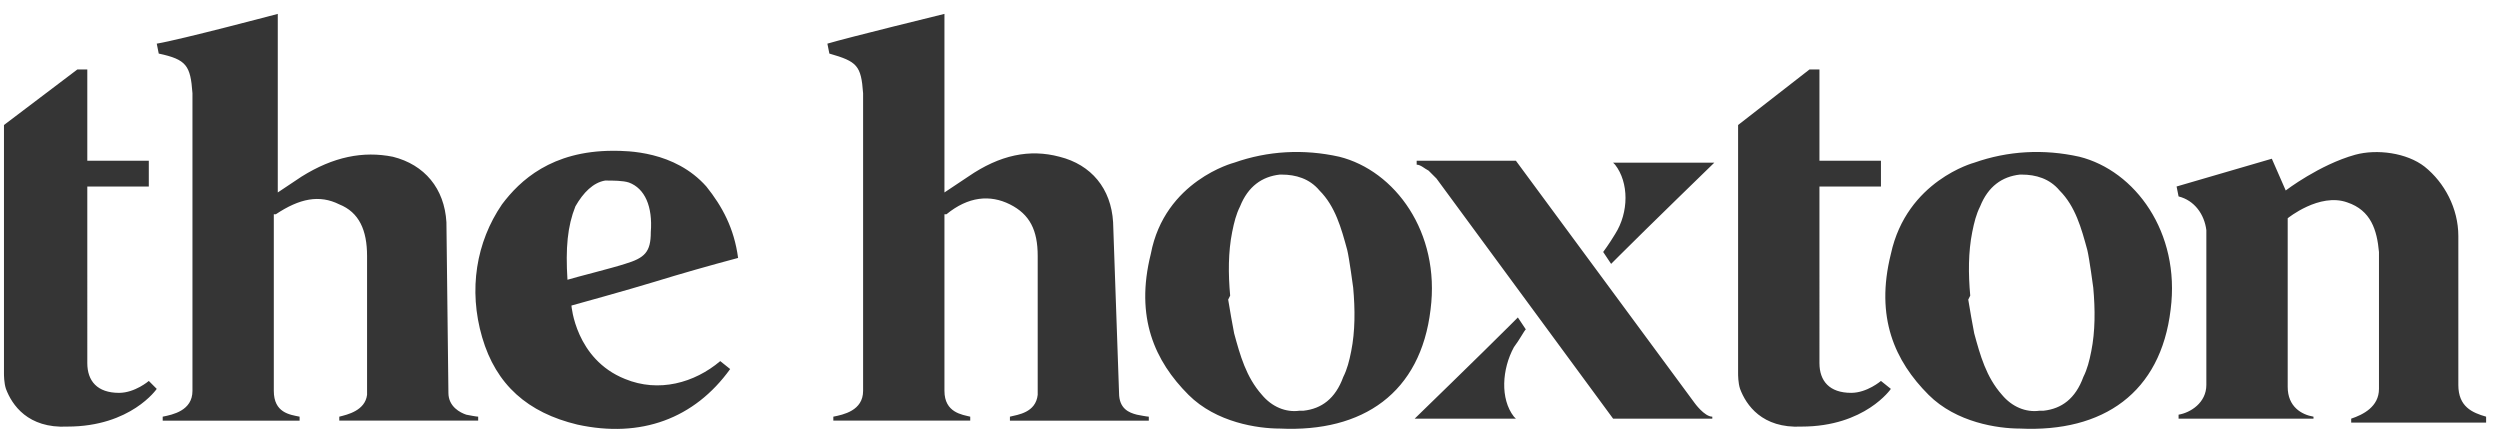 <svg height="22" width="126" xmlns="http://www.w3.org/2000/svg"><path d="M22.6 19.8c0 .7.6 1 .9 1.1.5.1.6.1.6.1v.2h-7V21c.4-.1 1.3-.3 1.4-1.1v-7c0-1.3-.4-2.2-1.4-2.6-1-.5-2-.3-3.2.5h-.1v8.9c0 1.1.8 1.2 1.3 1.3v.2H8.2V21c.5-.1 1.5-.3 1.5-1.3v-15C9.6 3.3 9.4 3 8 2.7l-.1-.5C9.1 2 14 .7 14 .7v9l1.2-.8c1.6-1 3.1-1.3 4.6-1 1.6.4 2.6 1.6 2.7 3.3zm-15.1-.6s-.7.6-1.5.6c-1.1 0-1.6-.6-1.6-1.5V9.4h3.1V8.1H4.4V3.5h-.5L.2 6.3v12.5c0 .1 0 .5.1.8.3.8 1.1 2 3.1 1.9 3.2 0 4.5-1.9 4.5-1.9zm21.1-5.1c.3-.1 2.3-.6 2.9-.8 1-.3 1.3-.6 1.3-1.6.1-1.3-.3-2.2-1.1-2.5-.3-.1-.8-.1-1.2-.1-.6.1-1.1.6-1.5 1.3-.4 1-.5 2.1-.4 3.7zm8.2 4.5c-1.8 2.5-4.5 3.5-7.7 2.8-2.5-.6-4.1-2-4.8-4.4s-.3-4.8 1-6.7c.9-1.2 2.5-2.7 5.6-2.7.7 0 3.1 0 4.7 1.8.8 1 1.4 2.1 1.6 3.6-1.5.4-2.9.8-4.2 1.2s-4.2 1.2-4.2 1.2.2 2.7 2.7 3.7c1.7.7 3.5.2 4.8-.9zm87.1.8v-7.5c0-1.4-.7-2.7-1.7-3.5-.9-.7-2.4-.9-3.5-.6-1.8.5-3.5 1.8-3.5 1.8l-.7-1.6-4.8 1.4.1.5c.8.2 1.3.9 1.4 1.7v7.8c0 .9-.8 1.4-1.4 1.5v.2h6.8V21c-.6-.1-1.3-.5-1.3-1.5V11s1.6-1.3 3-.8c1.2.4 1.5 1.4 1.6 2.5v6.9c0 .9-.8 1.3-1.4 1.5v.2h6.8V21c-.7-.2-1.4-.5-1.4-1.6zm-38.5.9l-9-12.2h-5v.2c.2 0 .4.2.6.3l.4.4 8.9 12.1h5V21c-.4 0-.9-.7-.9-.7zm-4-8.5c-.3.5-.6.9-.6.9l.4.6.4-.4c1.4-1.4 4.8-4.7 4.8-4.7h-5.1l.1.1c.7.9.7 2.4 0 3.5zm-5.1 5.7c.3-.4.5-.8.6-.9l-.4-.6-.4.4c-1.4 1.4-4.8 4.7-4.8 4.7h5.1l-.1-.1c-.7-.9-.6-2.4 0-3.5zm22.9-2.4c.1.6.2 1.2.3 1.7.3 1.1.6 2.2 1.4 3.1.5.6 1.2.9 1.9.8h.2c.9-.1 1.6-.6 2-1.7.2-.4.3-.8.4-1.3.2-1 .2-2.1.1-3.2 0 0-.2-1.5-.3-1.9-.3-1.1-.6-2.2-1.4-3-.5-.6-1.2-.8-1.9-.8h-.1c-.9.1-1.6.6-2 1.6-.2.4-.3.8-.4 1.3-.2 1-.2 2.1-.1 3.2zm.3-6.9c1.7-.6 3.5-.7 5.3-.3 2.8.7 5.1 3.8 4.6 7.7-.5 4.2-3.4 6.2-7.6 6-1.1 0-3.2-.3-4.6-1.7-1.7-1.7-2.7-3.9-1.9-7.1.8-3.7 4.2-4.6 4.2-4.6zm-37.6 6.9c.1.6.2 1.2.3 1.7.3 1.1.6 2.2 1.4 3.1.5.6 1.2.9 1.9.8h.2c.9-.1 1.6-.6 2-1.7.2-.4.3-.8.4-1.3.2-1 .2-2.1.1-3.2 0 0-.2-1.5-.3-1.9-.3-1.1-.6-2.2-1.4-3-.5-.6-1.2-.8-1.9-.8h-.1c-.9.1-1.6.6-2 1.6-.2.4-.3.8-.4 1.3-.2 1-.2 2.1-.1 3.2zm.3-6.9c1.7-.6 3.5-.7 5.3-.3 2.8.7 5.1 3.8 4.6 7.7-.5 4.2-3.4 6.2-7.6 6-1.1 0-3.2-.3-4.6-1.7-1.7-1.7-2.7-3.9-1.9-7.1.7-3.7 4.2-4.6 4.2-4.6zm32.6 11s-.7.6-1.5.6c-1.1 0-1.6-.6-1.6-1.5V9.4h3.1V8.1h-3.1V3.5h-.5l-3.6 2.8v12.5c0 .1 0 .5.1.8.3.8 1.1 2 3.1 1.9 3.2 0 4.5-1.9 4.5-1.9zm-38.7-8C56 9.5 55 8.3 53.4 7.9c-1.5-.4-3-.1-4.6 1l-1.2.8v-9s-4.9 1.2-5.9 1.5l.1.5c1.4.4 1.6.6 1.7 2v15c0 1-1 1.2-1.5 1.3v.2h6.9V21c-.4-.1-1.3-.2-1.3-1.3v-8.9h.1c1.1-.9 2.2-1 3.2-.5s1.4 1.3 1.4 2.6v7c-.1.9-1 1-1.4 1.1v.2h7V21s-.1 0-.6-.1c-.4-.1-.9-.3-.9-1.1z" fill="#353535"/></svg>